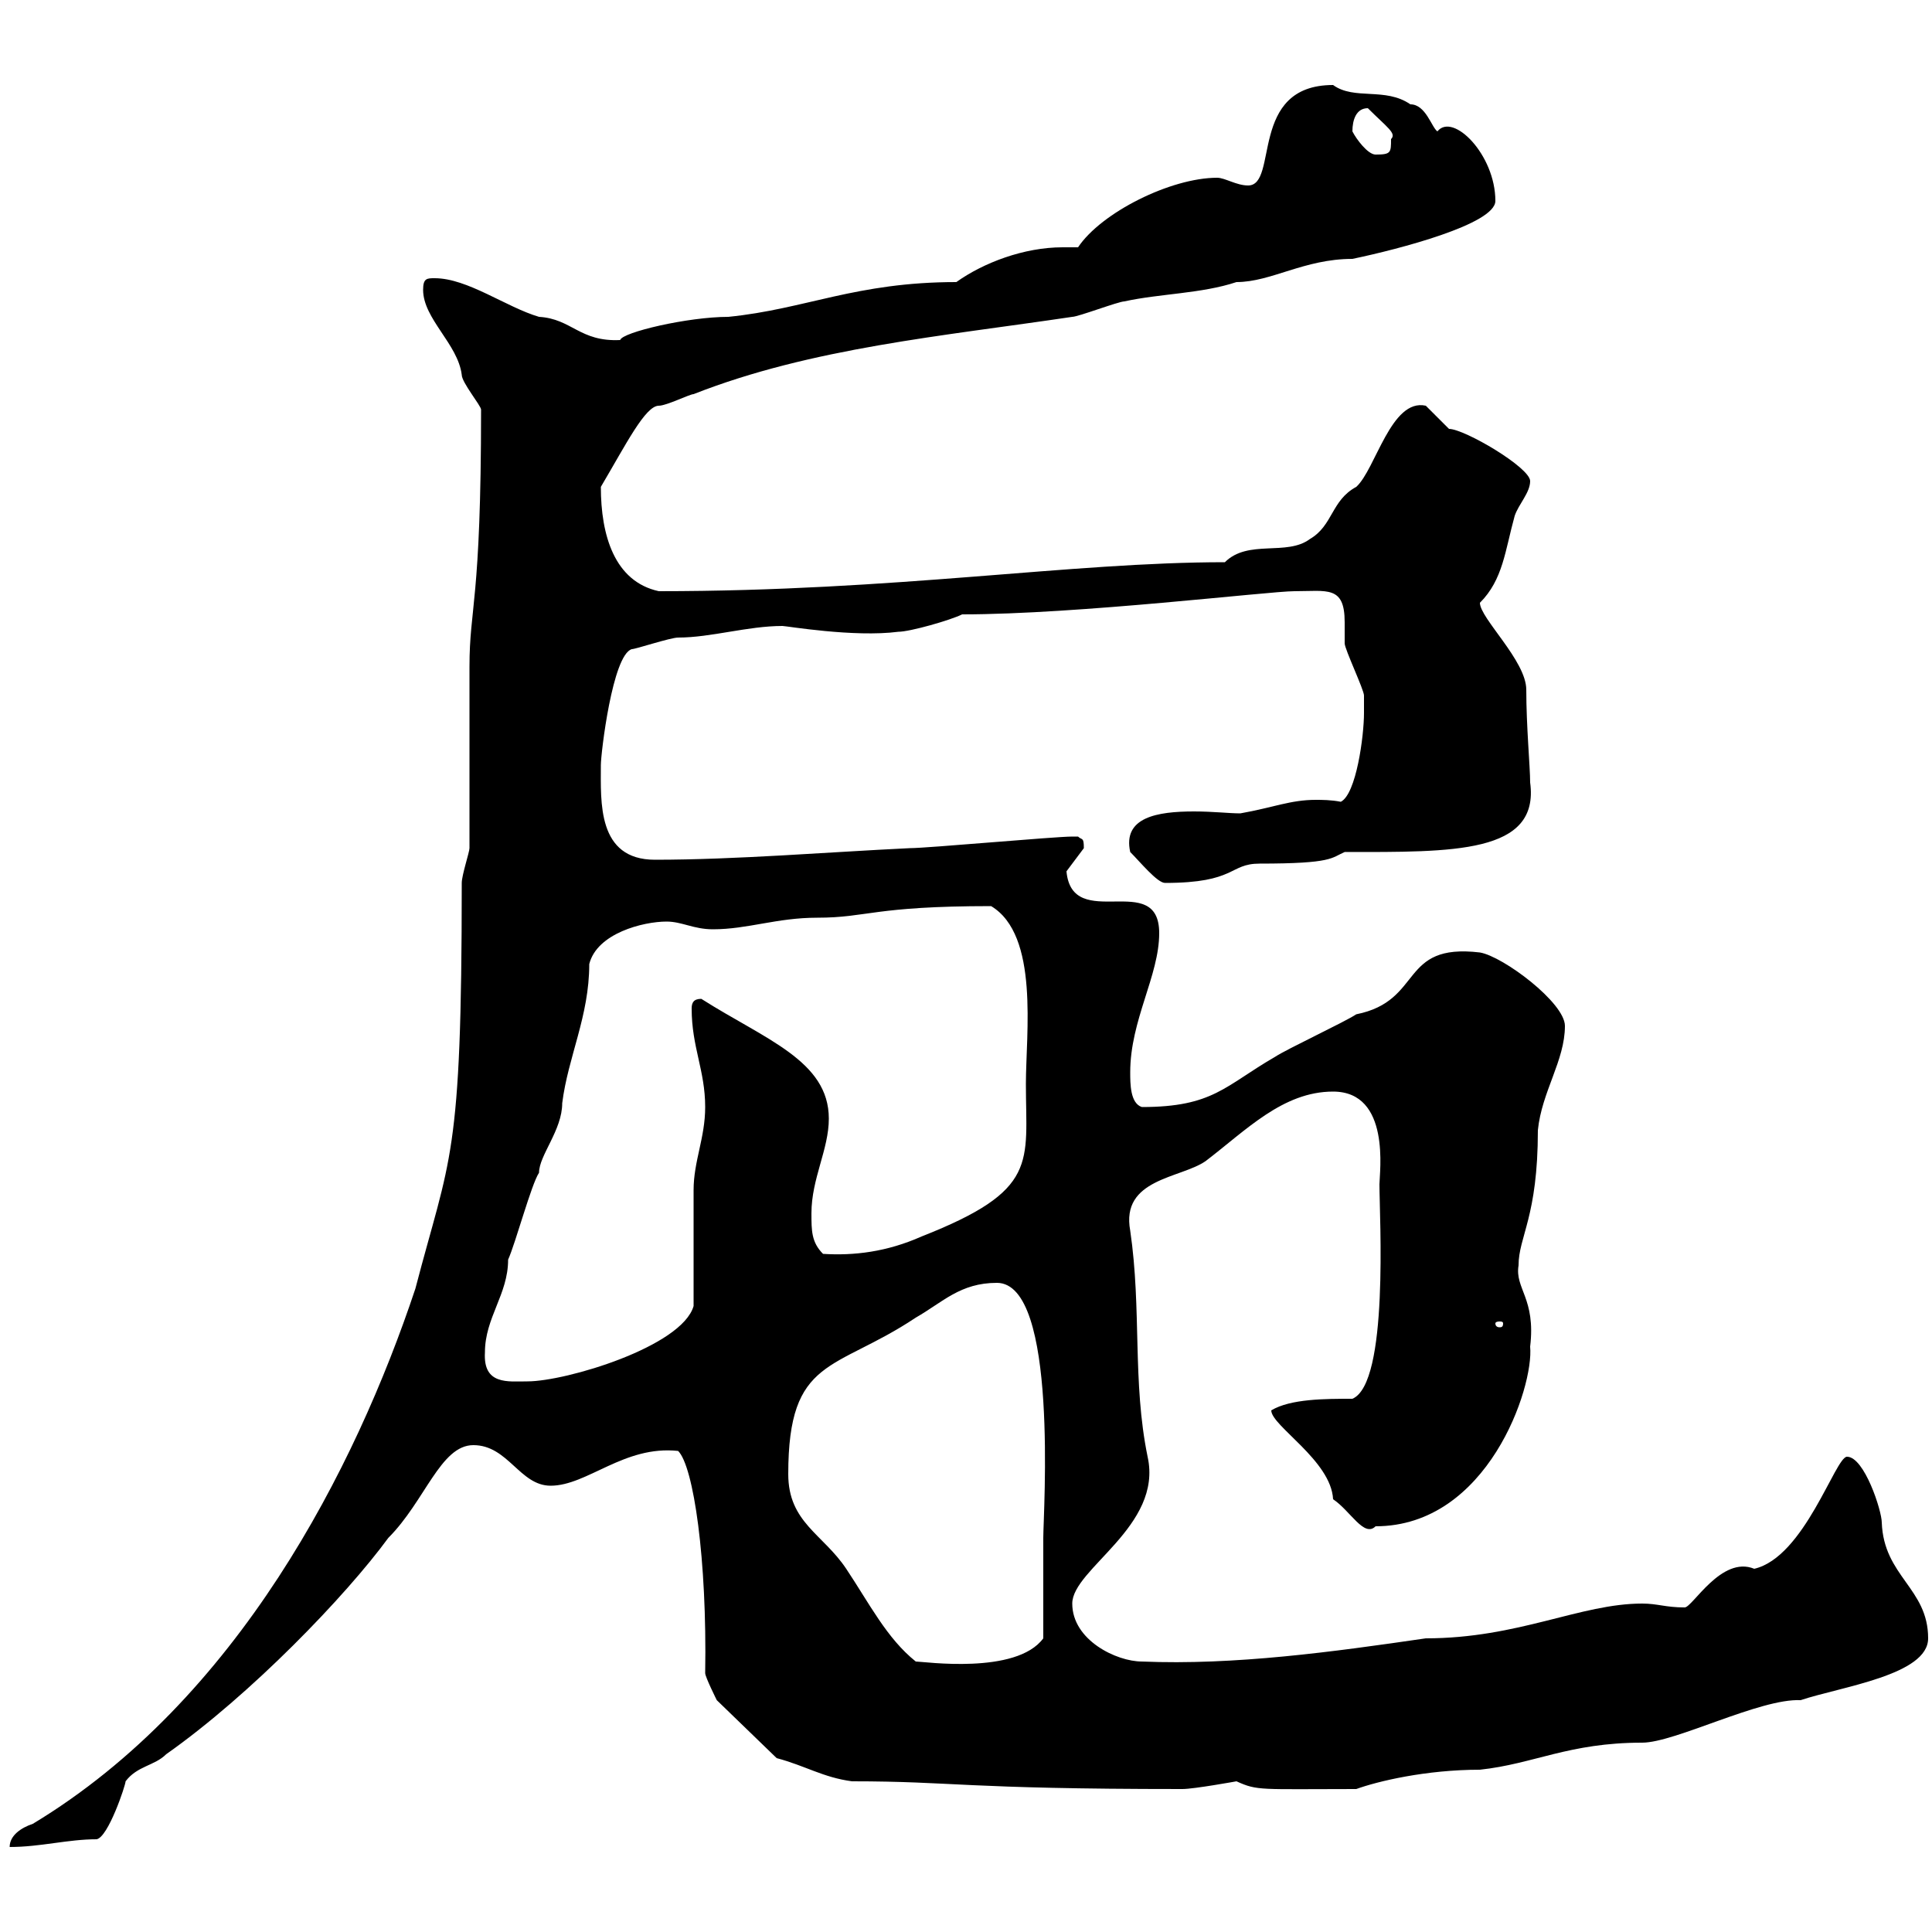 <svg xmlns="http://www.w3.org/2000/svg" xmlns:xlink="http://www.w3.org/1999/xlink" width="300" height="300"><path d="M72.90 131.70C72.90 132.30 71.70 135.90 71.70 137.10C71.70 180.30 69.90 179.40 64.50 200.10C55.20 228 36.90 264 5.10 283.20C3.30 283.80 1.50 285 1.50 286.80C6.30 286.80 10.50 285.60 15 285.60C16.80 285.30 19.50 277.20 19.50 276.60C21.30 274.20 24 274.20 25.80 272.40C39 263.10 53.70 247.80 60.30 238.80C66 233.10 68.40 224.40 73.50 224.40C78.90 224.40 80.70 230.70 85.50 230.70C91.20 230.70 96.90 224.40 105.30 225.30C107.70 227.70 109.80 242.10 109.50 259.80C109.50 260.40 111.30 264 111.30 264L120.60 273C125.10 274.20 127.80 276 132.30 276.60C148.20 276.60 149.40 277.80 183.60 277.80C185.40 277.80 192 276.60 192 276.60C195.30 278.10 195.60 277.80 210.60 277.80C213.90 276.60 221.40 274.80 229.80 274.80C238.20 273.90 243.60 270.60 255 270.60C260.10 270.60 273.30 263.70 279.60 264C285.90 261.90 299.40 260.10 299.40 254.40C299.40 246.60 292.50 244.80 292.20 236.40C292.20 234.60 289.50 226.20 286.80 226.20C285 226.20 280.20 241.80 272.40 243.60C267.30 241.50 262.80 249.60 261.60 249.60C258.60 249.60 257.40 249 255 249C245.40 249 235.80 254.40 221.40 254.40C207 256.50 191.70 258.60 177.30 258C173.40 258 166.50 254.70 166.50 249C166.50 243.60 180.60 237 178.20 226.20C175.80 214.50 177.30 203.40 175.50 191.10C174 183 183.30 183 187.20 180.30C193.50 175.50 199.20 169.50 207 169.50C216 169.50 214.20 182.10 214.20 183.90C214.20 189 215.70 214.80 210 217.20C205.80 217.20 200.40 217.20 197.40 219C197.40 221.40 206.70 226.80 207 232.80C209.70 234.60 211.80 238.80 213.60 237C231 237 238.20 215.40 237.60 209.10C238.50 201.60 235.20 200.10 235.80 196.50C235.80 192 238.80 189 238.80 175.50C239.40 169.50 243 164.70 243 159.30C243 155.70 233.40 148.50 229.80 147.90C217.20 146.40 221.10 155.40 210.60 157.50C208.80 158.70 199.80 162.90 198 164.10C190.20 168.60 188.40 171.90 177.30 171.90C175.50 171.30 175.50 168.30 175.50 166.50C175.50 158.40 180 151.50 180 144.90C180 135 166.50 144.90 165.60 135.30C165.60 135.30 168.30 131.70 168.30 131.70C168.30 129.90 168 130.50 167.40 129.90C166.50 129.90 166.50 129.90 166.50 129.90C163.80 129.90 144 131.70 141.30 131.70C128.70 132.30 114.30 133.50 101.70 133.50C92.70 133.50 93.30 124.50 93.30 118.80C93.30 117 95.10 101.70 98.10 100.80C98.70 100.80 104.10 99 105.30 99C110.40 99 116.10 97.20 121.50 97.20C122.10 97.20 132.60 99 139.50 98.10C141.30 98.10 147.60 96.30 149.40 95.40C167.40 95.40 197.10 91.80 201 91.80C206.10 91.80 208.80 90.90 208.80 96.60C208.80 97.80 208.80 99.30 208.80 99.90C208.80 100.80 211.80 107.10 211.80 108C211.80 108 211.80 109.80 211.80 110.70C211.80 114.30 210.60 123.30 208.20 124.50C206.70 124.20 205.20 124.20 204.30 124.20C200.40 124.20 197.70 125.40 192.60 126.30C190.80 126.30 188.40 126 185.40 126C179.70 126 174.30 126.90 175.50 132.30C177 133.80 179.70 137.10 180.90 137.10C192 137.10 190.80 134.10 195.60 134.10C207 134.10 206.70 133.20 208.80 132.30C225.60 132.30 239.10 132.60 237.60 121.50C237.60 119.10 237 112.80 237 107.10C237 102.60 229.80 96 229.80 93.60C233.40 90 233.70 85.50 235.20 80.10C235.80 78.30 237.60 76.50 237.60 74.70C237.60 72.60 227.40 66.60 225 66.60C225 66.60 221.40 63 221.40 63C216 61.80 213.60 72.90 210.60 75.60C206.70 77.70 207 81.60 203.40 83.70C199.80 86.40 193.80 83.70 190.20 87.30C166.20 87.30 139.20 91.80 102.30 91.80C95.40 90.30 93.30 83.10 93.30 75.60C97.20 69 100.20 63 102.30 63C103.50 63 107.10 61.20 107.70 61.20C126 54 146.40 52.20 166.50 49.20C167.40 49.20 173.70 46.80 174.60 46.80C180 45.60 186.60 45.60 192 43.80C197.40 43.80 202.50 40.20 210 40.20C217.20 38.70 232.20 34.80 232.20 31.20C232.20 24 225.60 17.40 223.20 20.40C222.30 19.80 221.40 16.20 219 16.20C215.10 13.50 210.30 15.60 207 13.20C193.80 13.20 198.60 28.80 193.80 28.80C192 28.80 190.20 27.60 189 27.60C181.80 27.60 171 33 167.40 38.40C166.80 38.40 165.60 38.40 165 38.40C159 38.40 152.70 40.80 148.50 43.80C132.90 43.80 125.10 48 113.10 49.20C106.80 49.20 96.60 51.60 96.30 52.80C90 53.10 88.80 49.50 83.70 49.20C78.60 47.70 72.60 43.20 67.50 43.20C66.30 43.20 65.70 43.20 65.70 45C65.70 49.50 71.10 53.40 71.70 58.20C71.70 59.40 74.70 63 74.70 63.60C74.70 93.60 72.90 94.20 72.90 103.50C72.90 108 72.90 126.90 72.90 131.70ZM122.40 228.90C122.40 210.60 129.60 213 142.20 204.60C146.40 202.20 149.10 199.20 154.80 199.20C164.40 199.20 162 234.90 162 238.80C162 241.80 162 252.60 162 254.40C157.80 260.10 143.40 258 142.20 258C137.70 254.40 135 249 131.40 243.60C127.80 238.20 122.40 236.40 122.40 228.90ZM75.30 210C75.30 204.60 78.90 201 78.90 195.60C80.10 192.90 82.50 183.90 83.70 182.10C83.70 179.40 87.30 175.50 87.30 171.30C88.20 164.10 91.50 157.80 91.50 149.70C92.70 144.90 99.90 143.10 103.50 143.10C105.90 143.10 107.70 144.30 110.70 144.30C116.10 144.30 120.60 142.50 126.90 142.50C134.70 142.50 135.60 140.70 153.90 140.70C161.40 145.20 159.30 160.50 159.30 168.30C159.30 180.60 161.40 184.80 143.10 192C137.70 194.40 132.60 195 127.80 194.70C126 192.90 126 191.10 126 188.40C126 183 128.70 178.50 128.70 173.70C128.70 164.70 118.80 161.40 108.90 155.10C107.70 155.10 107.40 155.70 107.40 156.60C107.40 162.60 109.50 166.20 109.50 171.90C109.50 176.70 107.70 180.30 107.70 184.80C107.70 187.50 107.70 200.10 107.70 202.80C105.90 209.10 87.90 214.50 81.90 214.50C78.90 214.50 75 215.10 75.30 210ZM233.40 205.50C233.40 206.10 233.10 206.10 232.80 206.10C232.80 206.10 232.20 206.10 232.20 205.50C232.20 205.20 232.80 205.20 232.80 205.20C233.10 205.20 233.40 205.20 233.40 205.50ZM210 20.40C210 18.60 210.60 16.80 212.40 16.80C215.40 19.80 216.90 20.70 216 21.60C216 23.70 216 24 213.60 24C212.40 24 210.60 21.60 210 20.40Z"/></svg>